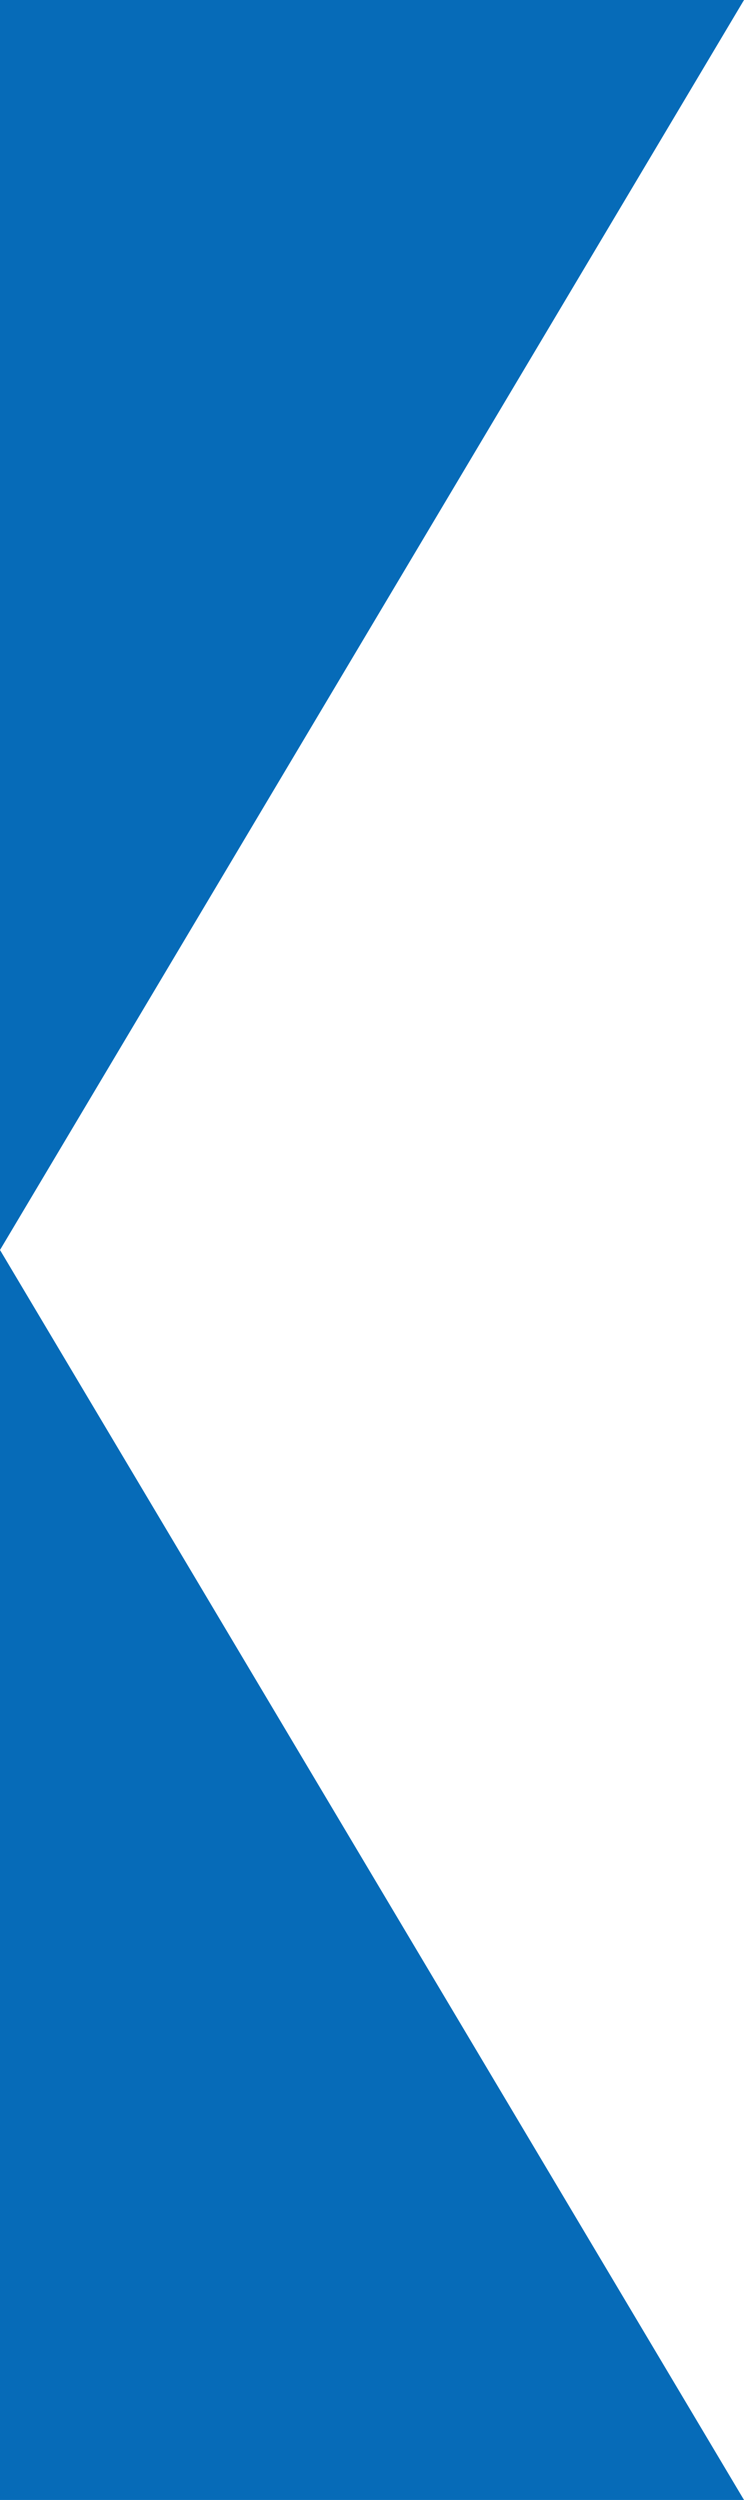 <?xml version="1.0" encoding="UTF-8"?> <svg xmlns="http://www.w3.org/2000/svg" data-name="Ebene 1" viewBox="0 0 168.82 566.82" preserveAspectRatio="none"><path style="fill:#066bb8" d="M168.82 0H0v566.82h168.82L0 283.41 168.82 0z"></path></svg> 